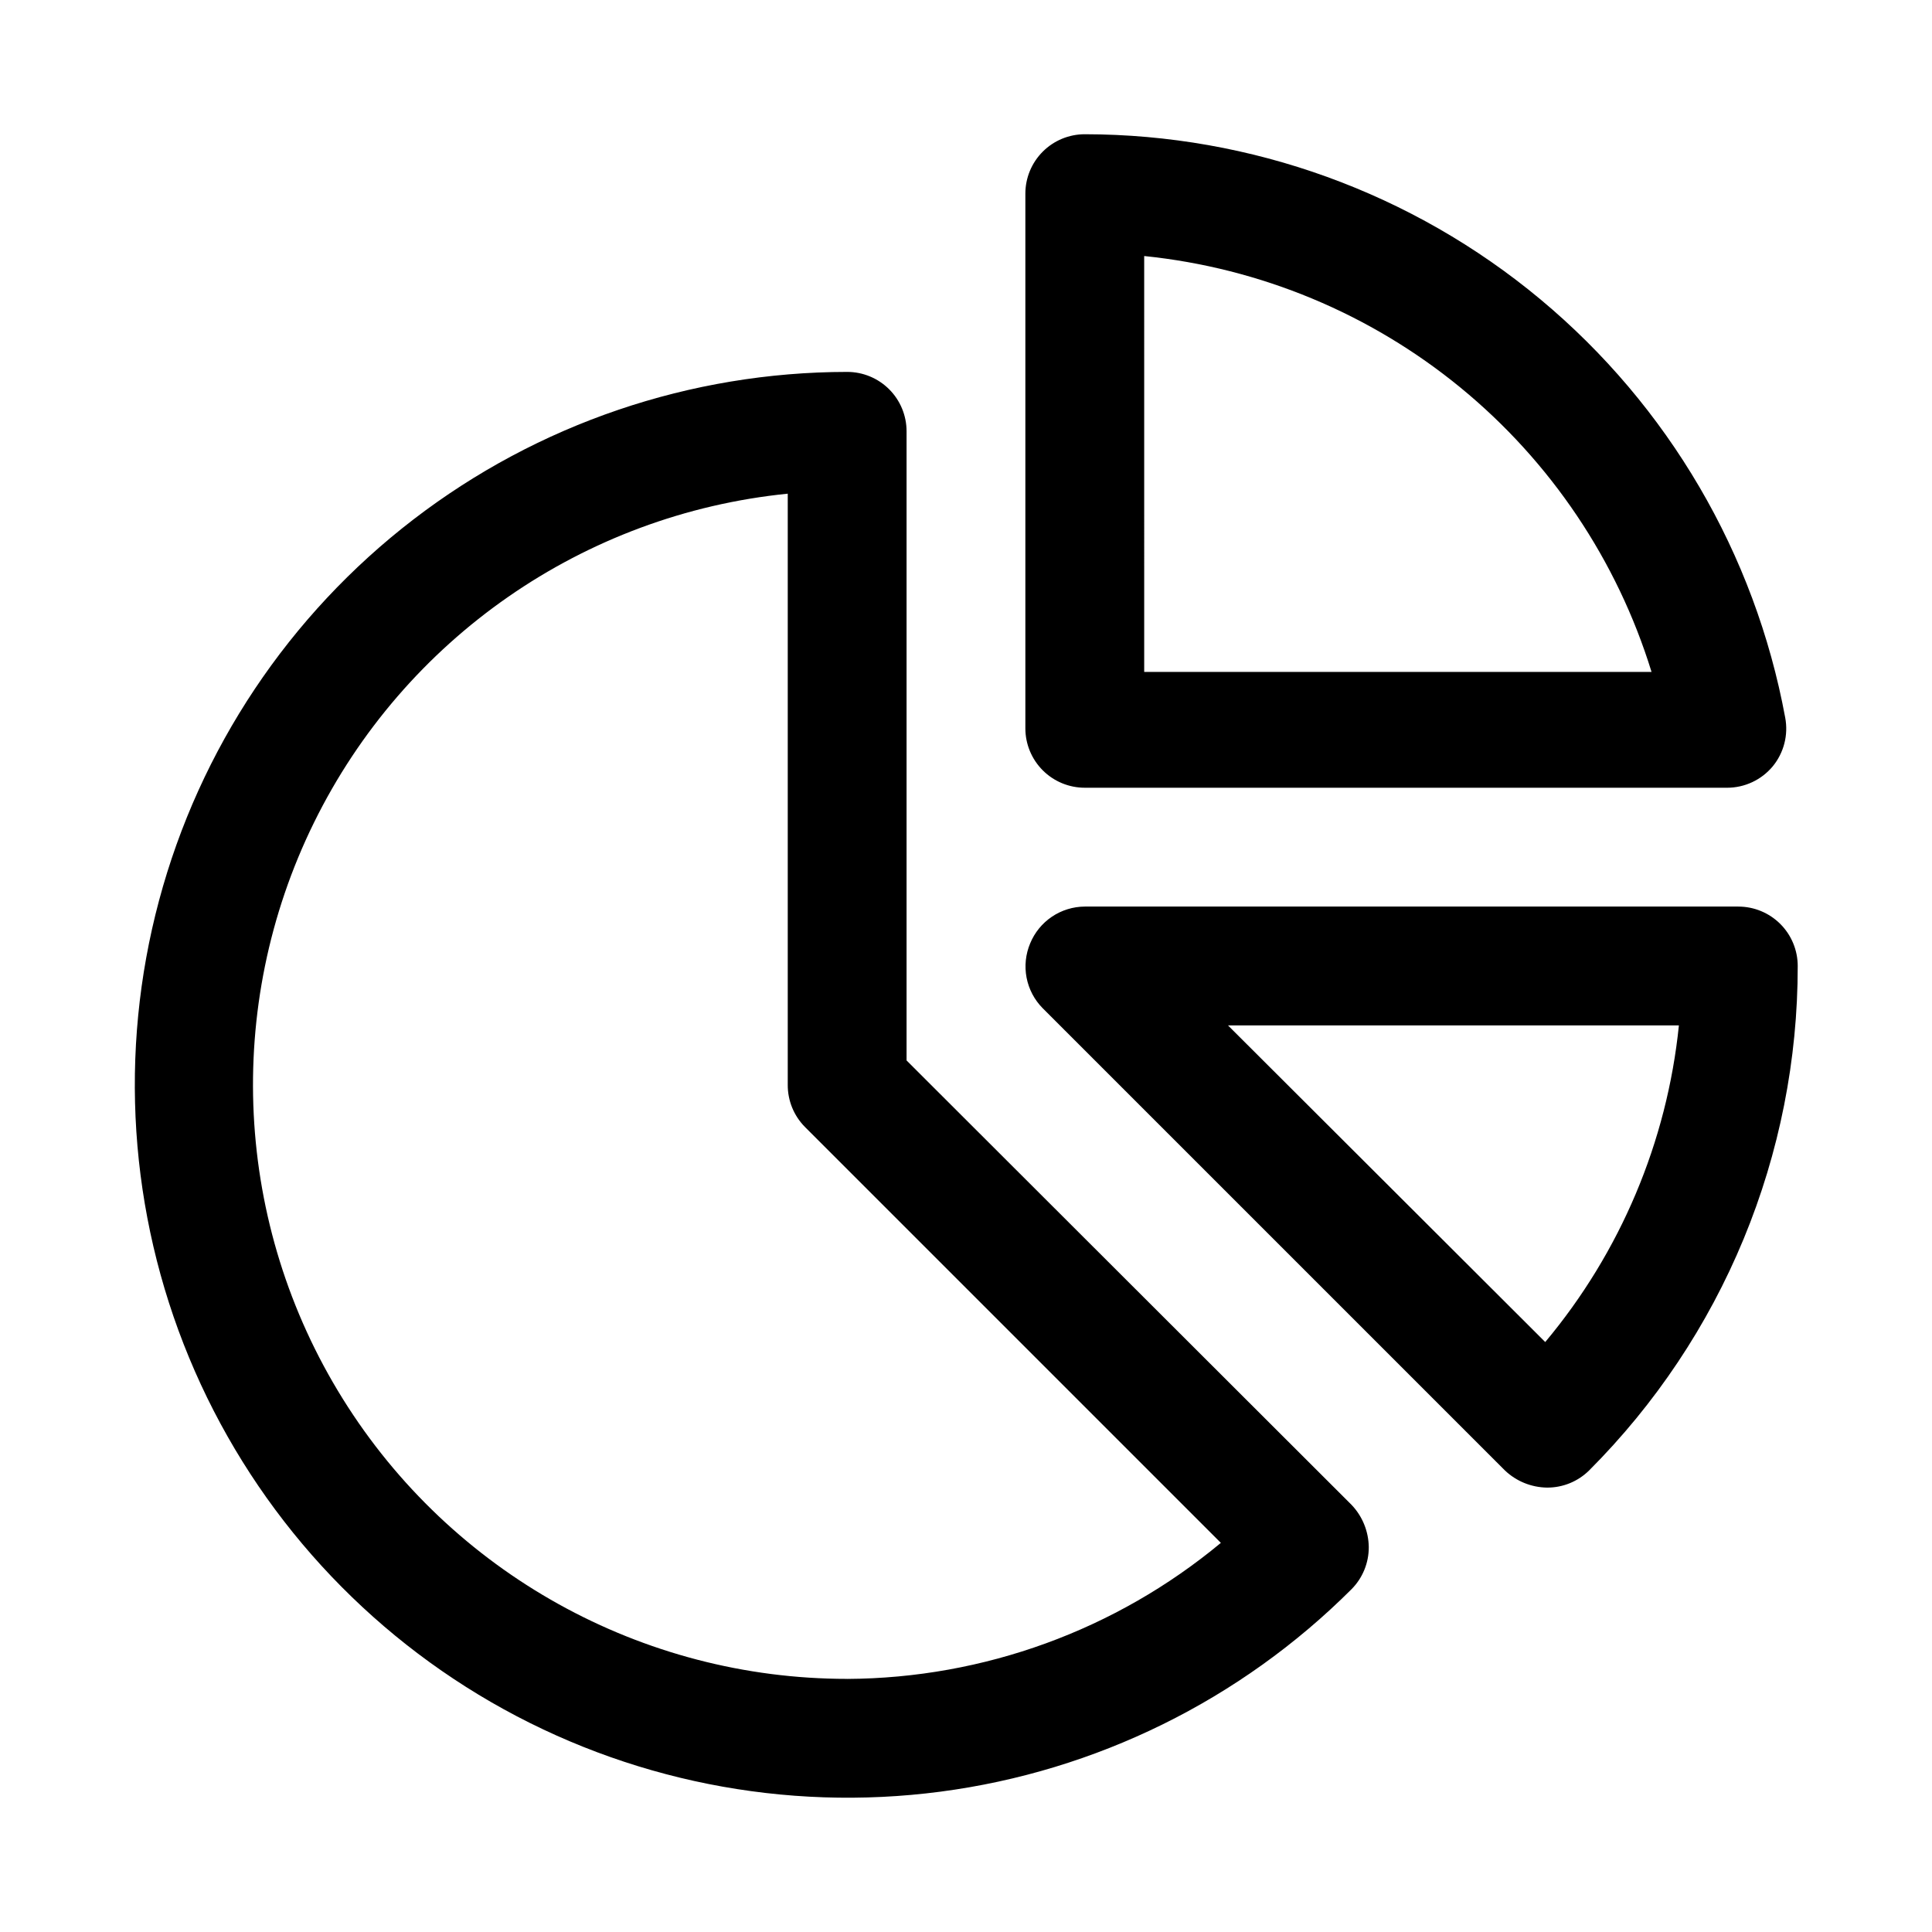 <?xml version="1.0" encoding="UTF-8"?>
<!-- Uploaded to: SVG Repo, www.svgrepo.com, Generator: SVG Repo Mixer Tools -->
<svg fill="#000000" width="800px" height="800px" version="1.1" viewBox="144 144 512 512" xmlns="http://www.w3.org/2000/svg">
 <path d="m384.25 425.03v-166.73c0-4.176-1.656-8.18-4.609-11.133s-6.957-4.609-11.133-4.609c-41.578 0.031-81.98 13.777-114.95 39.105-32.969 25.328-56.664 60.824-67.41 100.98-10.746 40.164-7.945 82.75 7.969 121.16 15.914 38.41 44.055 70.496 80.055 91.289 36.004 20.789 77.859 29.125 119.08 23.715 41.219-5.414 79.504-24.273 108.92-53.656 2.949-2.969 4.59-6.992 4.566-11.176-0.059-4.168-1.688-8.164-4.566-11.18zm-15.742 163.89c-54.379 0.008-104.91-28.047-133.66-74.207-28.75-46.156-31.645-103.88-7.656-152.68 23.992-48.805 71.465-81.77 125.57-87.203v156.66c-0.023 4.184 1.621 8.207 4.566 11.176l110.21 110.21v0.004c-27.836 23.125-62.84 35.871-99.027 36.051zm236.16-204.67h-173.18c-3.109 0.016-6.144 0.953-8.723 2.688-2.578 1.738-4.582 4.199-5.762 7.074-1.207 2.867-1.535 6.027-0.949 9.082 0.59 3.055 2.07 5.863 4.254 8.078l122.49 122.49c3.016 2.879 7.012 4.508 11.18 4.566 4.184 0.023 8.207-1.617 11.176-4.566 17.539-17.559 31.449-38.398 40.93-61.336 9.48-22.934 14.352-47.512 14.332-72.328 0-4.176-1.656-8.18-4.609-11.133-2.953-2.953-6.957-4.613-11.133-4.613zm-51.168 115.4-84.074-83.914h119.5c-3.16 30.883-15.496 60.109-35.422 83.918zm-122.02-146.89h170.19c4.684 0.008 9.125-2.07 12.121-5.668 2.961-3.602 4.172-8.328 3.309-12.91-8.016-43.391-30.969-82.605-64.871-110.85-33.906-28.238-76.625-43.719-120.75-43.758-4.176 0-8.184 1.66-11.133 4.609-2.953 2.953-4.613 6.957-4.613 11.133v141.7c0 4.176 1.66 8.18 4.613 11.133 2.949 2.953 6.957 4.609 11.133 4.609zm15.742-140.91c30.758 3.141 59.906 15.266 83.816 34.863 23.91 19.602 41.523 45.805 50.637 75.348h-134.45z"/>
</svg>